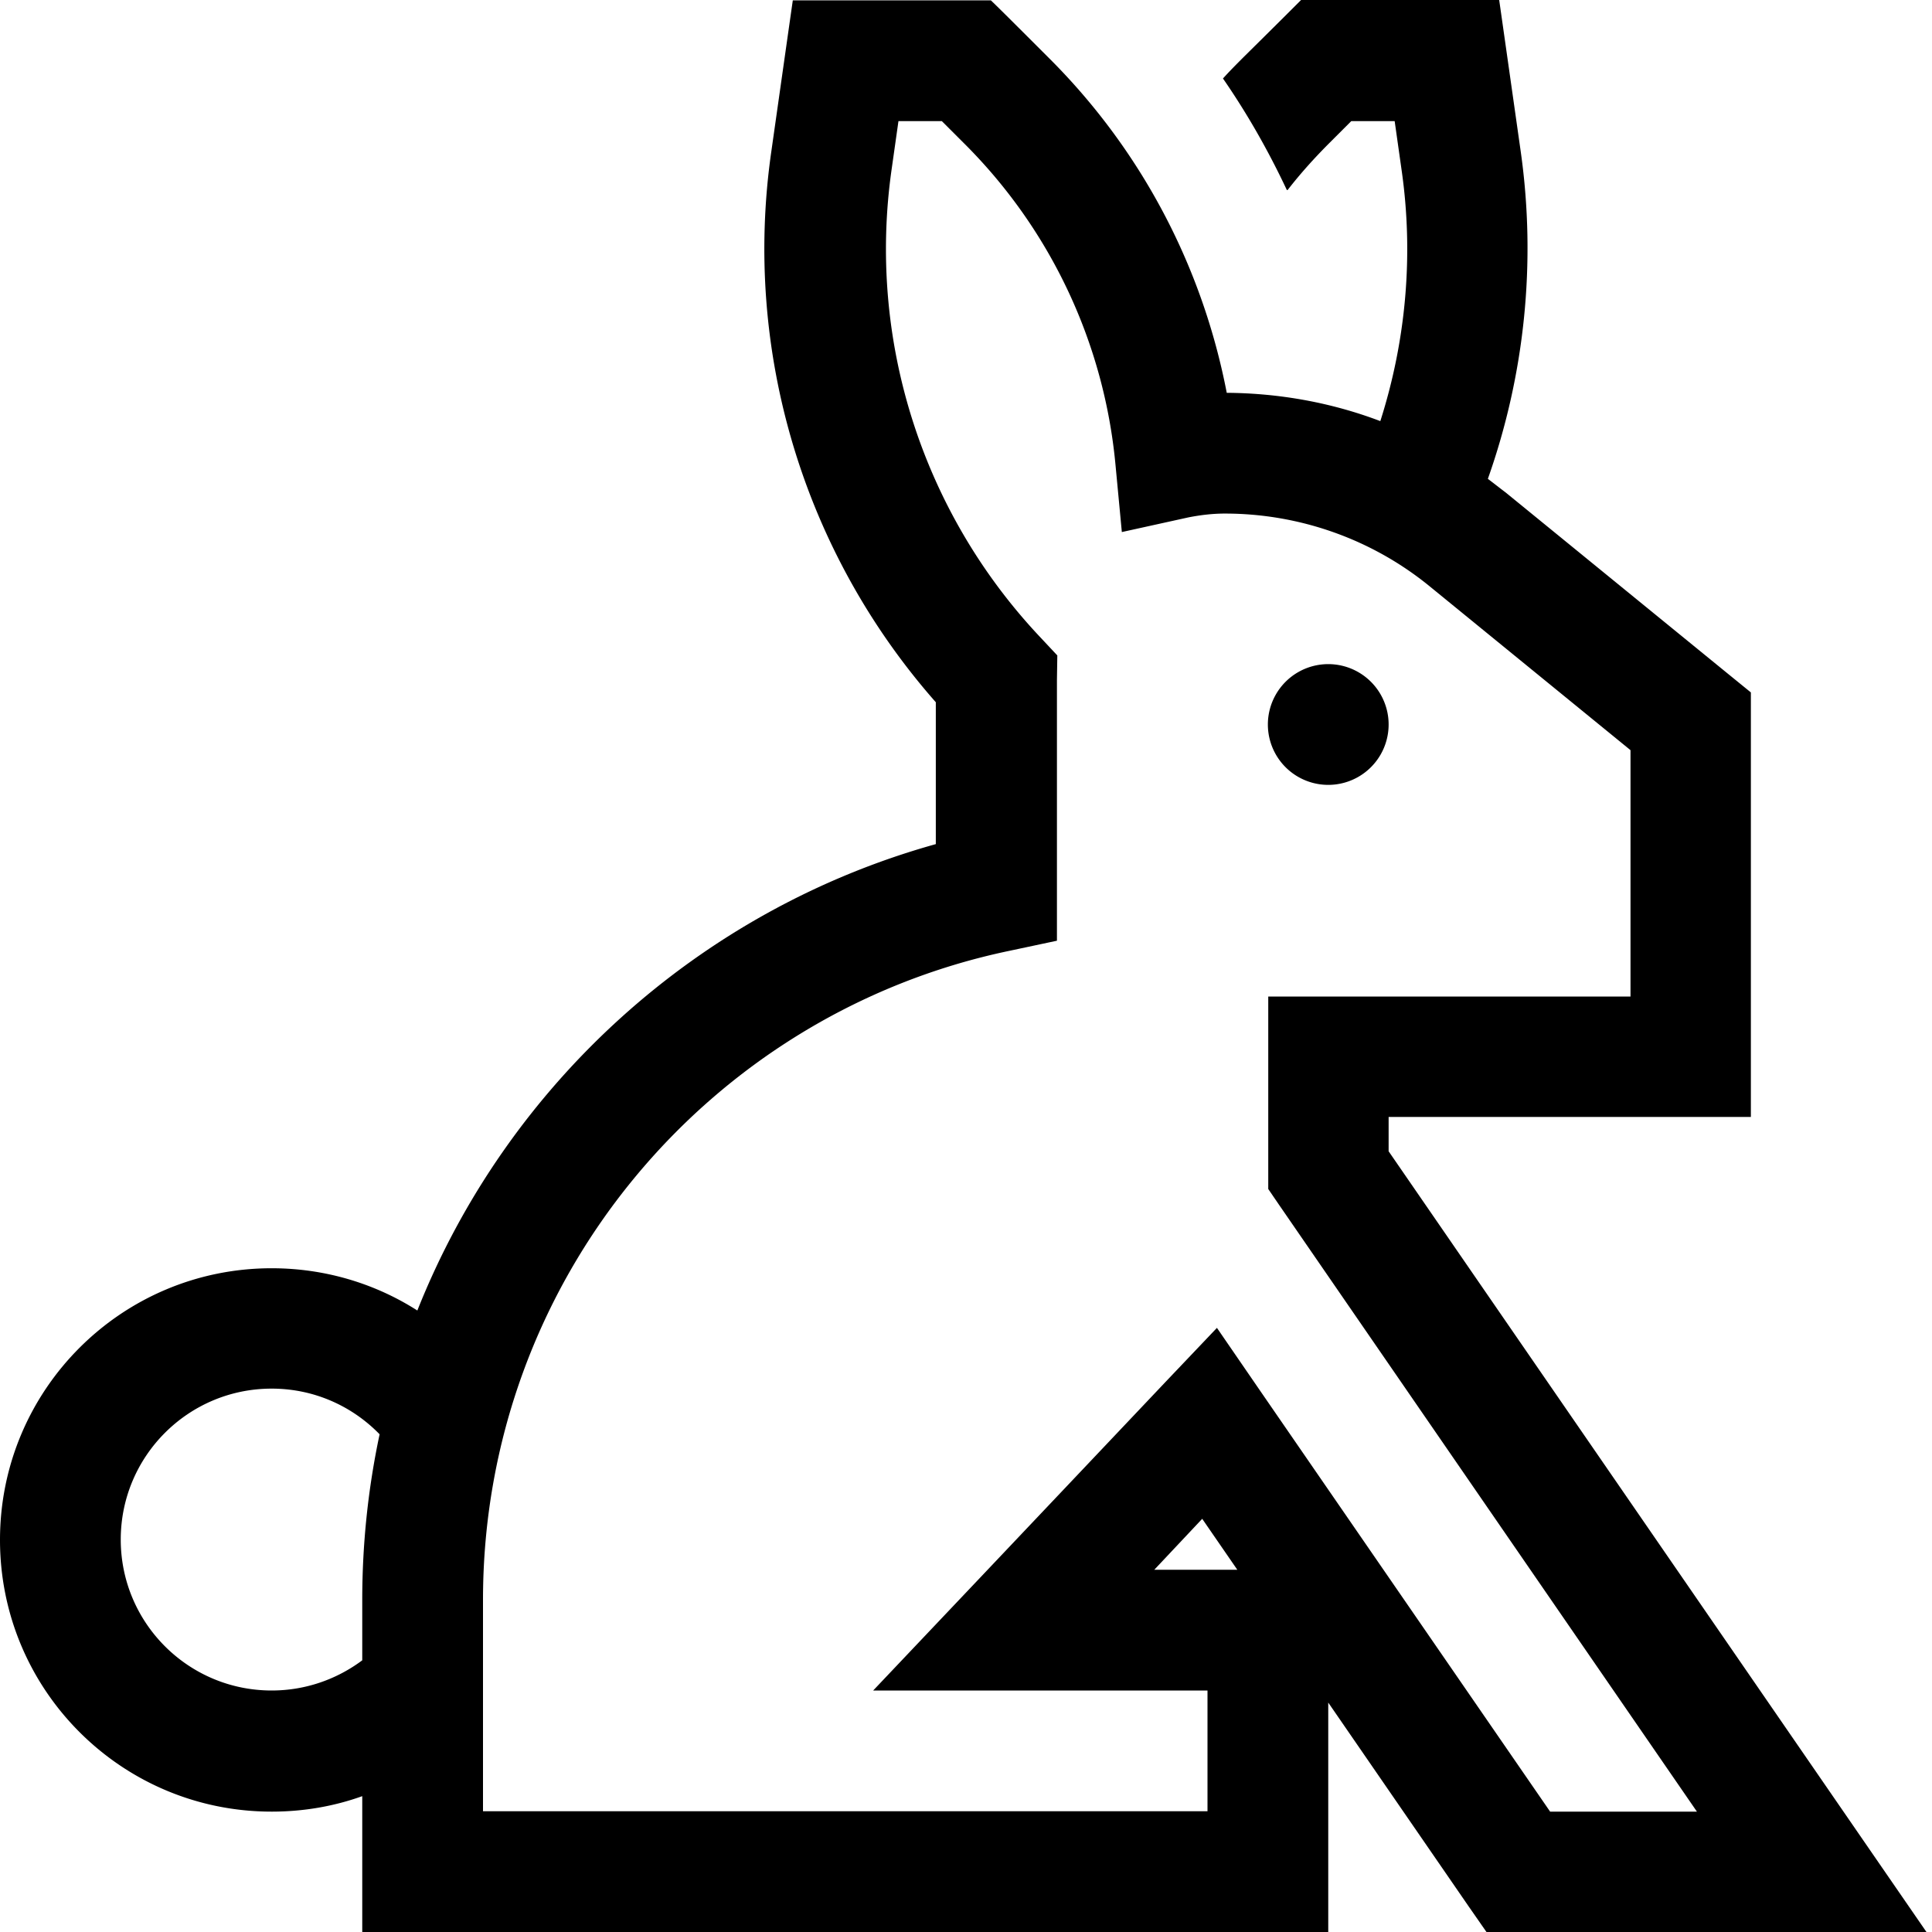 <svg xmlns="http://www.w3.org/2000/svg" viewBox="0 0 512 512"><!--! Font Awesome Pro 7.0.0 by @fontawesome - https://fontawesome.com License - https://fontawesome.com/license (Commercial License) Copyright 2025 Fonticons, Inc. --><path fill="currentColor" d="M341 50.3c-4.8-10.2-10.4-20.1-16.9-29.5 1.8-2 3.7-3.9 5.6-5.8 7.9-7.8 12.9-12.8 15.1-15 .2 0 13 0 38.6 0l13.9 0c1 7 2.9 20.4 5.7 40.1 4.2 29.6 1 59.4-8.7 86.8 1.6 1.2 3.1 2.4 4.7 3.6l59.1 48.2 5.9 4.8 0 112.5-96 0 0 9.1 125.3 181.9 17.3 25.1-116.6 0-4.8-6.9-37.2-54 0 60.9-256 0 0-36.1c-7.5 2.7-15.6 4.1-24 4.1-39.8 0-72-32.2-72-72s32.2-72 72-72c14.2 0 27.5 4.1 38.6 11.2 23.8-59.9 74.6-106.1 137.4-123.6l0-37.6c-35-39.7-51.2-93-43.6-145.9 2.8-19.7 4.7-33.1 5.7-40.1 6.2 0 21.5 0 45.9 0l6.6 0c2.2 2.1 7.2 7.1 15.1 15 24.9 24.7 41 55.8 47.4 89 14 .1 27.8 2.6 40.7 7.5 6.8-21.3 8.9-44.1 5.6-66.8l-1.8-12.7-11.5 0-5.7 5.7c-4 4-7.8 8.2-11.2 12.6zM100.6 380.1c-7.3-7.5-17.4-12.1-28.6-12.1-22.1 0-40 17.9-40 40s17.9 40 40 40c9 0 17.3-3 24-8l0-16c0-15.1 1.6-29.8 4.6-43.9zM352 176a16 16 0 1 1 0 32 16 16 0 1 1 0-32zM176 480l144 0 0-32-88.6 0c12.7-13.4 38.5-40.6 77.5-81.8l13.6-14.3 11.2 16.3 77.1 111.9 38.9 0-110.8-160.9-2.8-4.1 0-51 96 0 0-65.3-53.2-43.4c-15.3-12.5-34.5-19.3-54.3-19.3-3.3 0-6.5 .4-9.6 1l-17.7 3.9-1.7-18c-3-31.7-16.9-62-40.3-85.2l-5.7-5.7-11.5 0-1.8 12.7c-6.5 45.4 8.2 91.1 39.5 124.2l4.4 4.7-.1 6.5 0 .4 0 68.7-12.7 2.7C187.7 268.7 128 339.4 128 424l0 56 48 0zm142.6-77.5l-12.7 13.5 22 0-9.3-13.5z"/></svg>